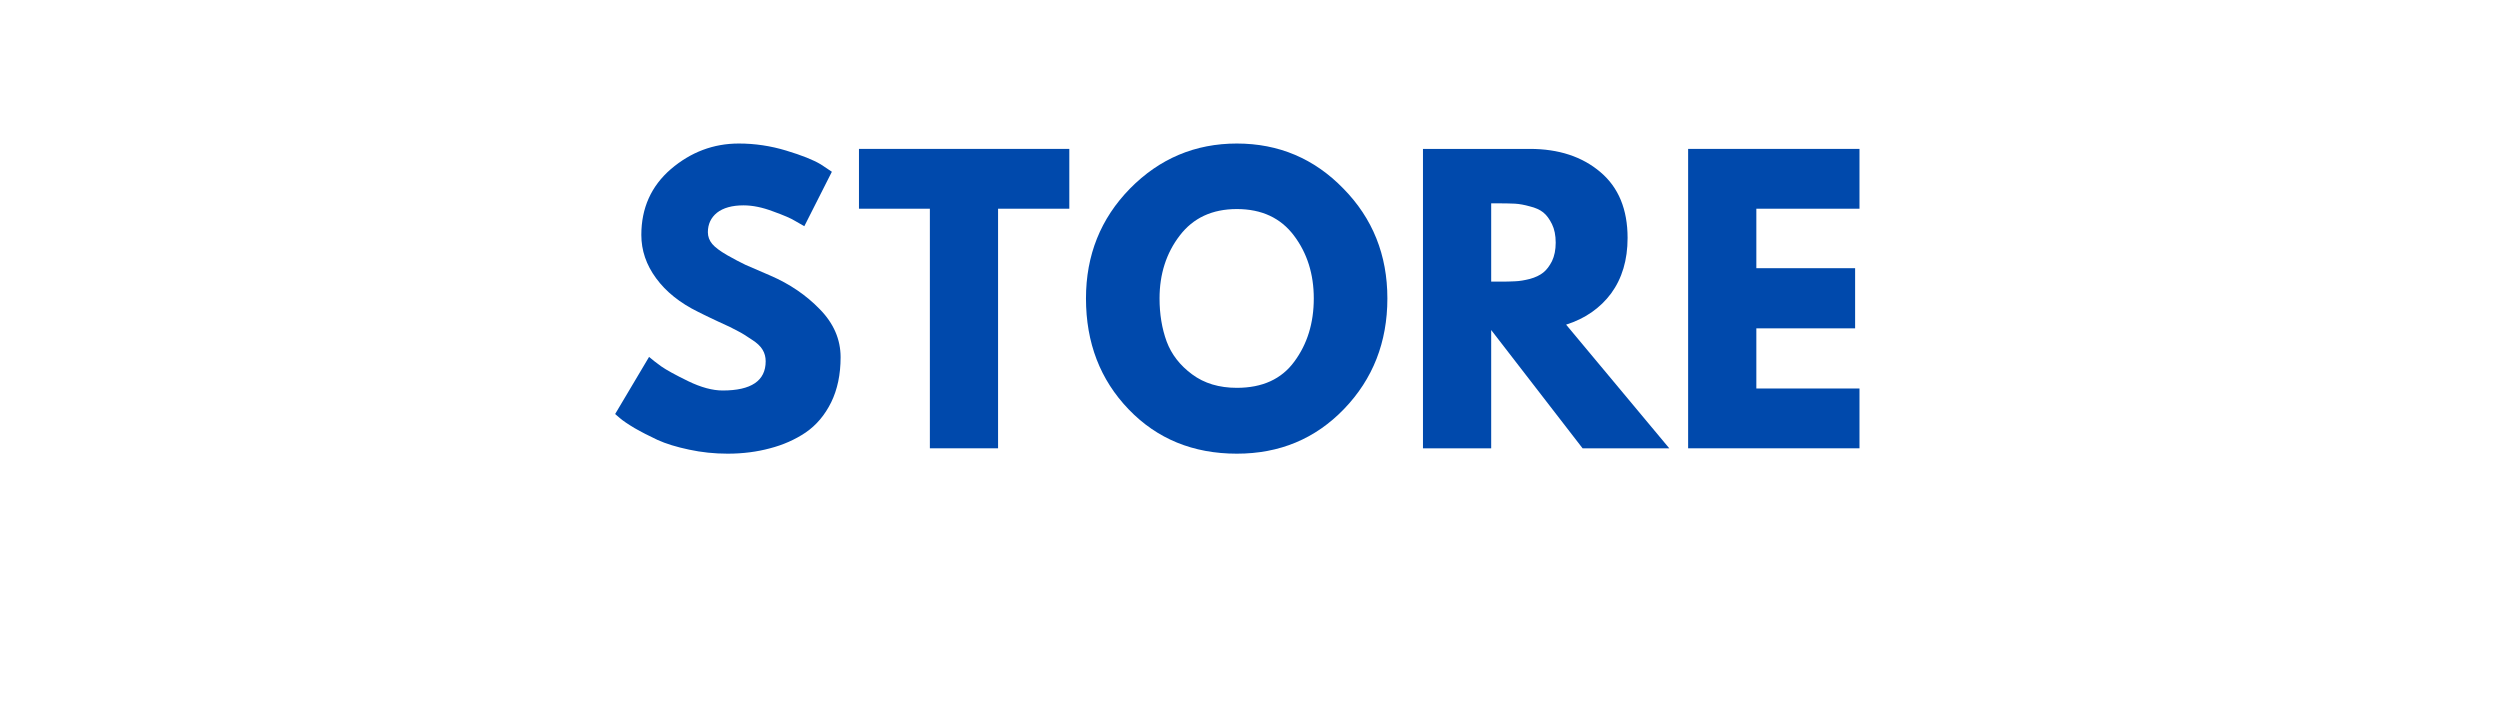 <svg xmlns="http://www.w3.org/2000/svg" xmlns:xlink="http://www.w3.org/1999/xlink" width="155" zoomAndPan="magnify" viewBox="0 0 116.25 33.75" height="45" preserveAspectRatio="xMidYMid meet" version="1.0"><defs><g/></defs><g fill="#0049ac" fill-opacity="1"><g transform="translate(28.213, 20.846)"><g><path d="M 6.141 -14.172 C 6.891 -14.172 7.625 -14.062 8.344 -13.844 C 9.07 -13.625 9.609 -13.41 9.953 -13.203 L 10.469 -12.859 L 9.188 -10.328 C 9.082 -10.391 8.938 -10.473 8.75 -10.578 C 8.57 -10.691 8.234 -10.836 7.734 -11.016 C 7.242 -11.203 6.785 -11.297 6.359 -11.297 C 5.828 -11.297 5.414 -11.18 5.125 -10.953 C 4.844 -10.723 4.703 -10.422 4.703 -10.047 C 4.703 -9.848 4.77 -9.664 4.906 -9.5 C 5.039 -9.344 5.27 -9.172 5.594 -8.984 C 5.926 -8.797 6.211 -8.645 6.453 -8.531 C 6.703 -8.426 7.086 -8.258 7.609 -8.031 C 8.504 -7.645 9.27 -7.125 9.906 -6.469 C 10.551 -5.812 10.875 -5.066 10.875 -4.234 C 10.875 -3.43 10.727 -2.734 10.438 -2.141 C 10.145 -1.547 9.75 -1.078 9.25 -0.734 C 8.75 -0.398 8.195 -0.156 7.594 0 C 6.988 0.164 6.332 0.25 5.625 0.25 C 5.008 0.25 4.41 0.188 3.828 0.062 C 3.242 -0.062 2.754 -0.211 2.359 -0.391 C 1.961 -0.578 1.609 -0.758 1.297 -0.938 C 0.984 -1.125 0.754 -1.281 0.609 -1.406 L 0.391 -1.594 L 1.969 -4.25 C 2.102 -4.133 2.289 -3.988 2.531 -3.812 C 2.77 -3.645 3.188 -3.414 3.781 -3.125 C 4.383 -2.832 4.922 -2.688 5.391 -2.688 C 6.723 -2.688 7.391 -3.141 7.391 -4.047 C 7.391 -4.242 7.344 -4.422 7.25 -4.578 C 7.156 -4.742 6.984 -4.906 6.734 -5.062 C 6.492 -5.227 6.281 -5.359 6.094 -5.453 C 5.914 -5.555 5.613 -5.703 5.188 -5.891 C 4.77 -6.086 4.457 -6.238 4.25 -6.344 C 3.406 -6.758 2.754 -7.281 2.297 -7.906 C 1.836 -8.531 1.609 -9.203 1.609 -9.922 C 1.609 -11.172 2.066 -12.191 2.984 -12.984 C 3.91 -13.773 4.961 -14.172 6.141 -14.172 Z M 6.141 -14.172 "/></g></g></g><g fill="#0049ac" fill-opacity="1"><g transform="translate(39.801, 20.846)"><g><path d="M 0.141 -11.141 L 0.141 -13.922 L 9.922 -13.922 L 9.922 -11.141 L 6.609 -11.141 L 6.609 0 L 3.438 0 L 3.438 -11.141 Z M 0.141 -11.141 "/></g></g></g><g fill="#0049ac" fill-opacity="1"><g transform="translate(50.107, 20.846)"><g><path d="M 0.391 -6.969 C 0.391 -8.977 1.07 -10.68 2.438 -12.078 C 3.812 -13.473 5.469 -14.172 7.406 -14.172 C 9.352 -14.172 11.004 -13.473 12.359 -12.078 C 13.723 -10.691 14.406 -8.988 14.406 -6.969 C 14.406 -4.938 13.734 -3.223 12.391 -1.828 C 11.055 -0.441 9.395 0.25 7.406 0.25 C 5.375 0.25 3.695 -0.438 2.375 -1.812 C 1.051 -3.188 0.391 -4.906 0.391 -6.969 Z M 3.812 -6.969 C 3.812 -6.238 3.922 -5.57 4.141 -4.969 C 4.367 -4.363 4.766 -3.852 5.328 -3.438 C 5.891 -3.02 6.582 -2.812 7.406 -2.812 C 8.594 -2.812 9.484 -3.219 10.078 -4.031 C 10.68 -4.844 10.984 -5.82 10.984 -6.969 C 10.984 -8.102 10.676 -9.078 10.062 -9.891 C 9.445 -10.711 8.562 -11.125 7.406 -11.125 C 6.258 -11.125 5.375 -10.711 4.75 -9.891 C 4.125 -9.078 3.812 -8.102 3.812 -6.969 Z M 3.812 -6.969 "/></g></g></g><g fill="#0049ac" fill-opacity="1"><g transform="translate(65.152, 20.846)"><g><path d="M 1.016 -13.922 L 5.984 -13.922 C 7.328 -13.922 8.422 -13.562 9.266 -12.844 C 10.109 -12.133 10.531 -11.113 10.531 -9.781 C 10.531 -8.758 10.273 -7.898 9.766 -7.203 C 9.254 -6.516 8.555 -6.031 7.672 -5.75 L 12.469 0 L 8.438 0 L 4.188 -5.5 L 4.188 0 L 1.016 0 Z M 4.188 -7.75 L 4.562 -7.75 C 4.852 -7.75 5.098 -7.754 5.297 -7.766 C 5.504 -7.773 5.734 -7.812 5.984 -7.875 C 6.242 -7.945 6.453 -8.047 6.609 -8.172 C 6.766 -8.297 6.898 -8.473 7.016 -8.703 C 7.129 -8.941 7.188 -9.227 7.188 -9.562 C 7.188 -9.906 7.129 -10.191 7.016 -10.422 C 6.898 -10.66 6.766 -10.844 6.609 -10.969 C 6.453 -11.094 6.242 -11.188 5.984 -11.25 C 5.734 -11.32 5.504 -11.363 5.297 -11.375 C 5.098 -11.383 4.852 -11.391 4.562 -11.391 L 4.188 -11.391 Z M 4.188 -7.75 "/></g></g></g><g fill="#0049ac" fill-opacity="1"><g transform="translate(77.482, 20.846)"><g><path d="M 8.984 -13.922 L 8.984 -11.141 L 4.188 -11.141 L 4.188 -8.375 L 8.781 -8.375 L 8.781 -5.578 L 4.188 -5.578 L 4.188 -2.781 L 8.984 -2.781 L 8.984 0 L 1.016 0 L 1.016 -13.922 Z M 8.984 -13.922 "/></g></g></g></svg>